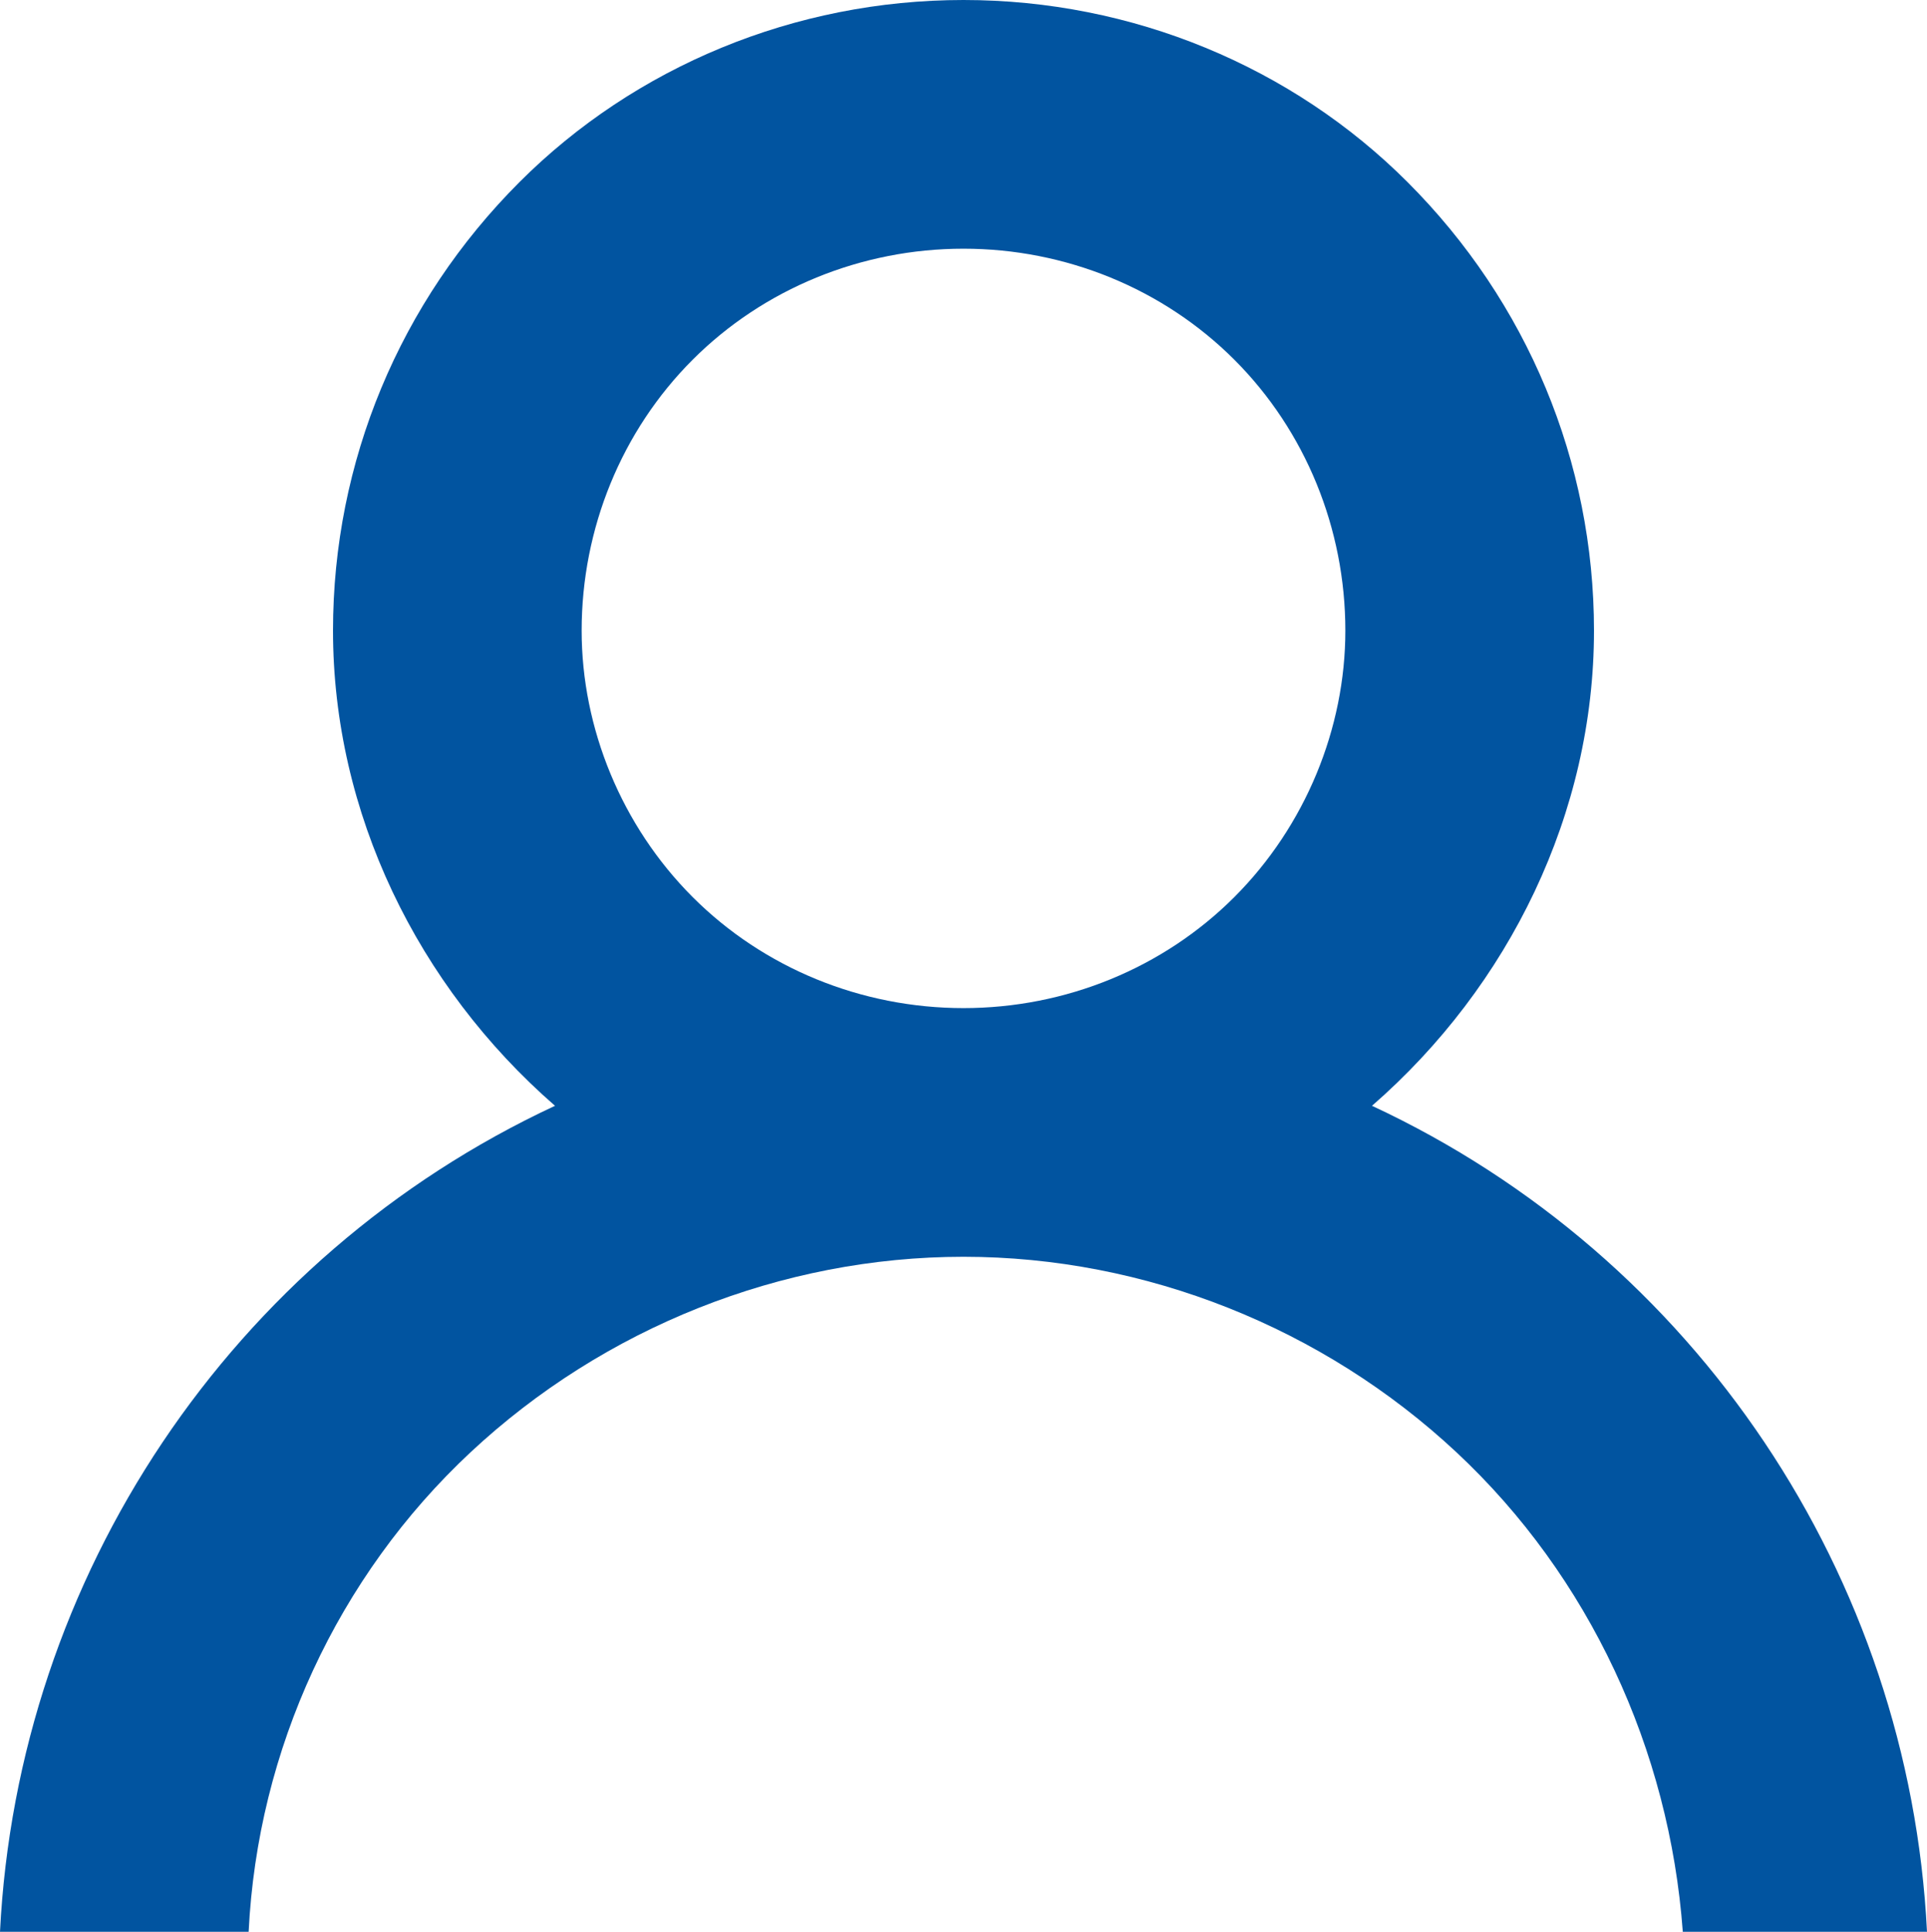 <?xml version="1.0" standalone="no"?><!-- Generator: Gravit.io -->
<svg xmlns="http://www.w3.org/2000/svg" style="isolation:isolate" viewBox="432.9 346.3 43.4 43.5" width="43.4" height="43.5">
  <path
    d=" M 454.6 346.3 C 450.8 346.3 447.2 347.8 444.6 350.4 C 441.9 353.1 440.4 356.7 440.4 360.5 C 440.4 364.6 442.3 368.5 445.4 371.2 C 438.1 374.6 433.3 381.8 432.9 389.8 L 438.5 389.8 C 438.7 385.7 440.5 381.8 443.5 379 C 446.5 376.2 450.5 374.6 454.6 374.6 C 458.7 374.6 462.7 376.2 465.7 379 C 468.7 381.8 470.5 385.7 470.8 389.8 L 476.3 389.8 C 475.9 381.8 471.1 374.6 463.8 371.2 C 466.9 368.5 468.8 364.6 468.8 360.5 C 468.8 356.7 467.3 353.1 464.6 350.4 C 462 347.8 458.4 346.3 454.6 346.3 Z  M 454.6 351.9 C 456.9 351.9 459.1 352.8 460.7 354.4 C 462.3 356 463.2 358.2 463.2 360.5 C 463.2 362.7 462.3 364.9 460.7 366.5 C 459.1 368.1 456.9 369 454.6 369 C 452.3 369 450.1 368.1 448.5 366.5 C 446.9 364.9 446 362.7 446 360.5 C 446 358.2 446.9 356 448.5 354.4 C 450.1 352.8 452.3 351.9 454.6 351.9 Z "
    fill-rule="evenodd" fill="rgb(1,84,160)"/>
</svg>

